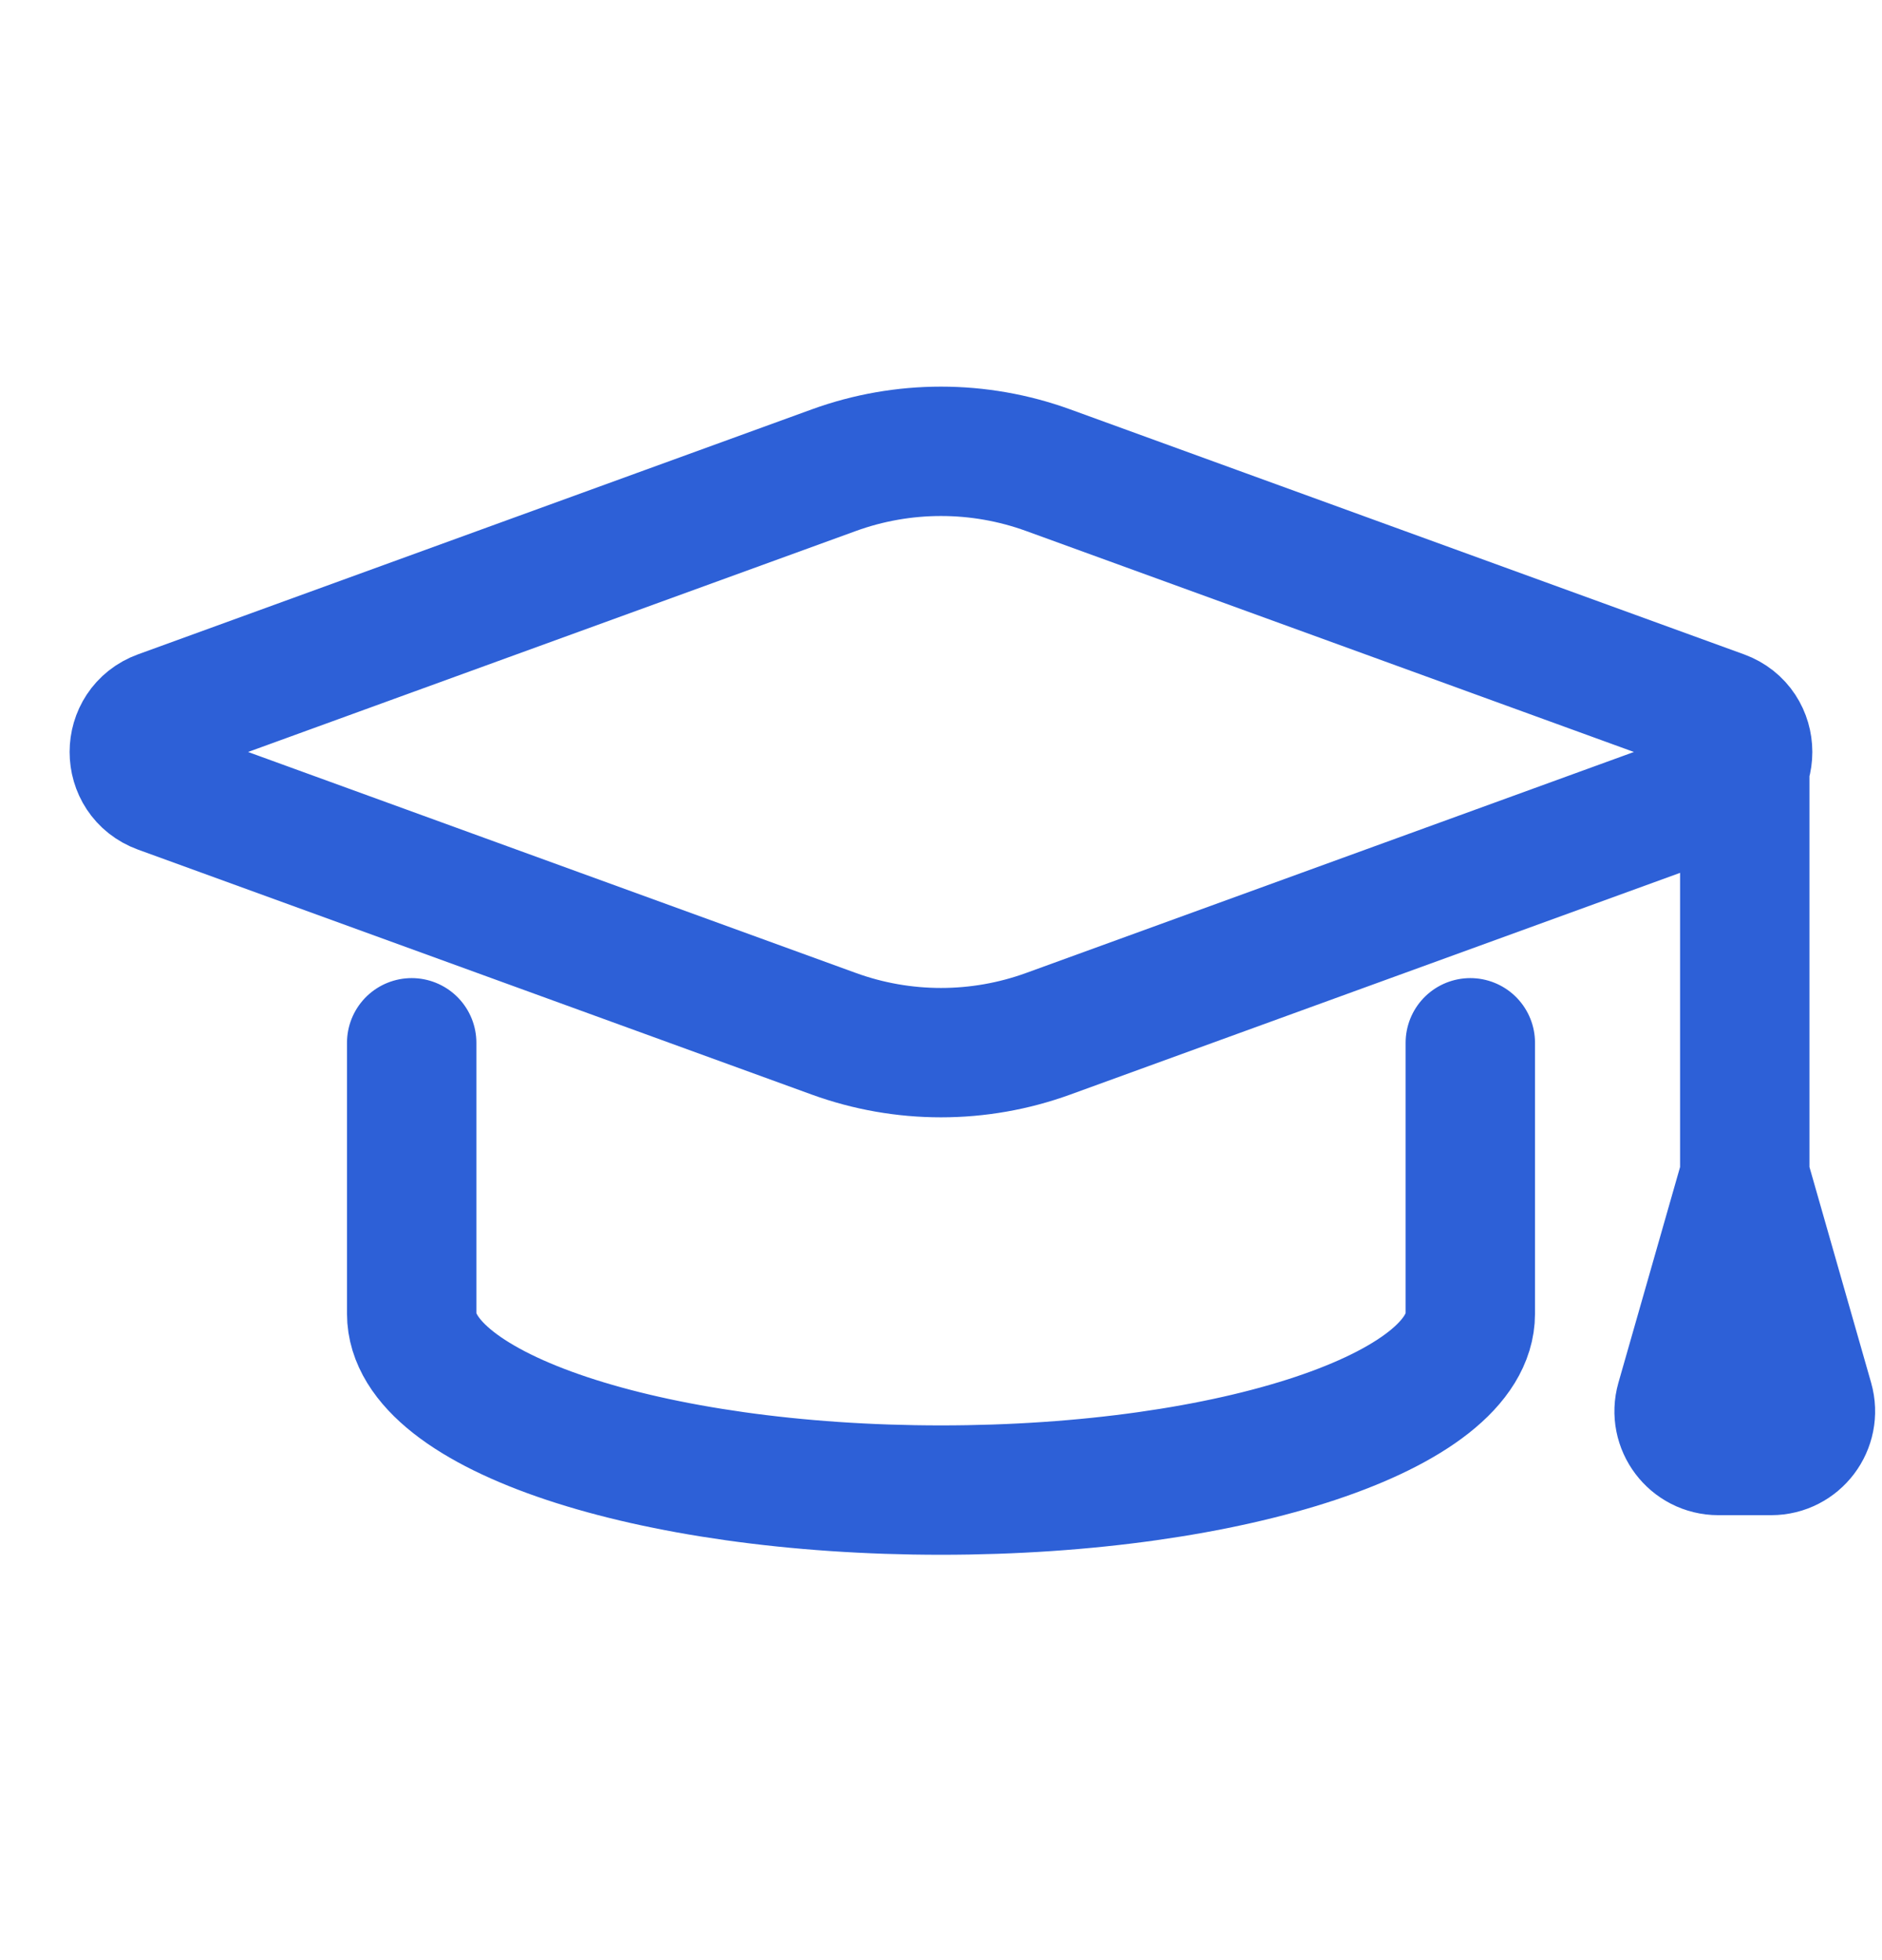 <svg width="24" height="25" viewBox="0 0 24 25" fill="none" xmlns="http://www.w3.org/2000/svg">
<path d="M22.25 15V9.647M22.25 15L23.068 17.862C23.159 18.182 22.919 18.5 22.587 18.5H21.913C21.581 18.5 21.341 18.182 21.432 17.862L22.25 15ZM5.25 13.3V16.755C5.25 17.998 8.272 19.005 12 19.005C15.728 19.005 18.75 17.998 18.75 16.755V13.3M21.958 10.061L13.367 13.185C12.484 13.506 11.516 13.506 10.633 13.185L2.042 10.061C1.603 9.901 1.603 9.281 2.042 9.121L10.633 5.997C11.516 5.676 12.484 5.676 13.367 5.997L21.958 9.121C22.396 9.281 22.396 9.901 21.958 10.061Z" stroke="#2D60D7" stroke-width="1.65" stroke-linecap="round" stroke-linejoin="round"/>
</svg>
